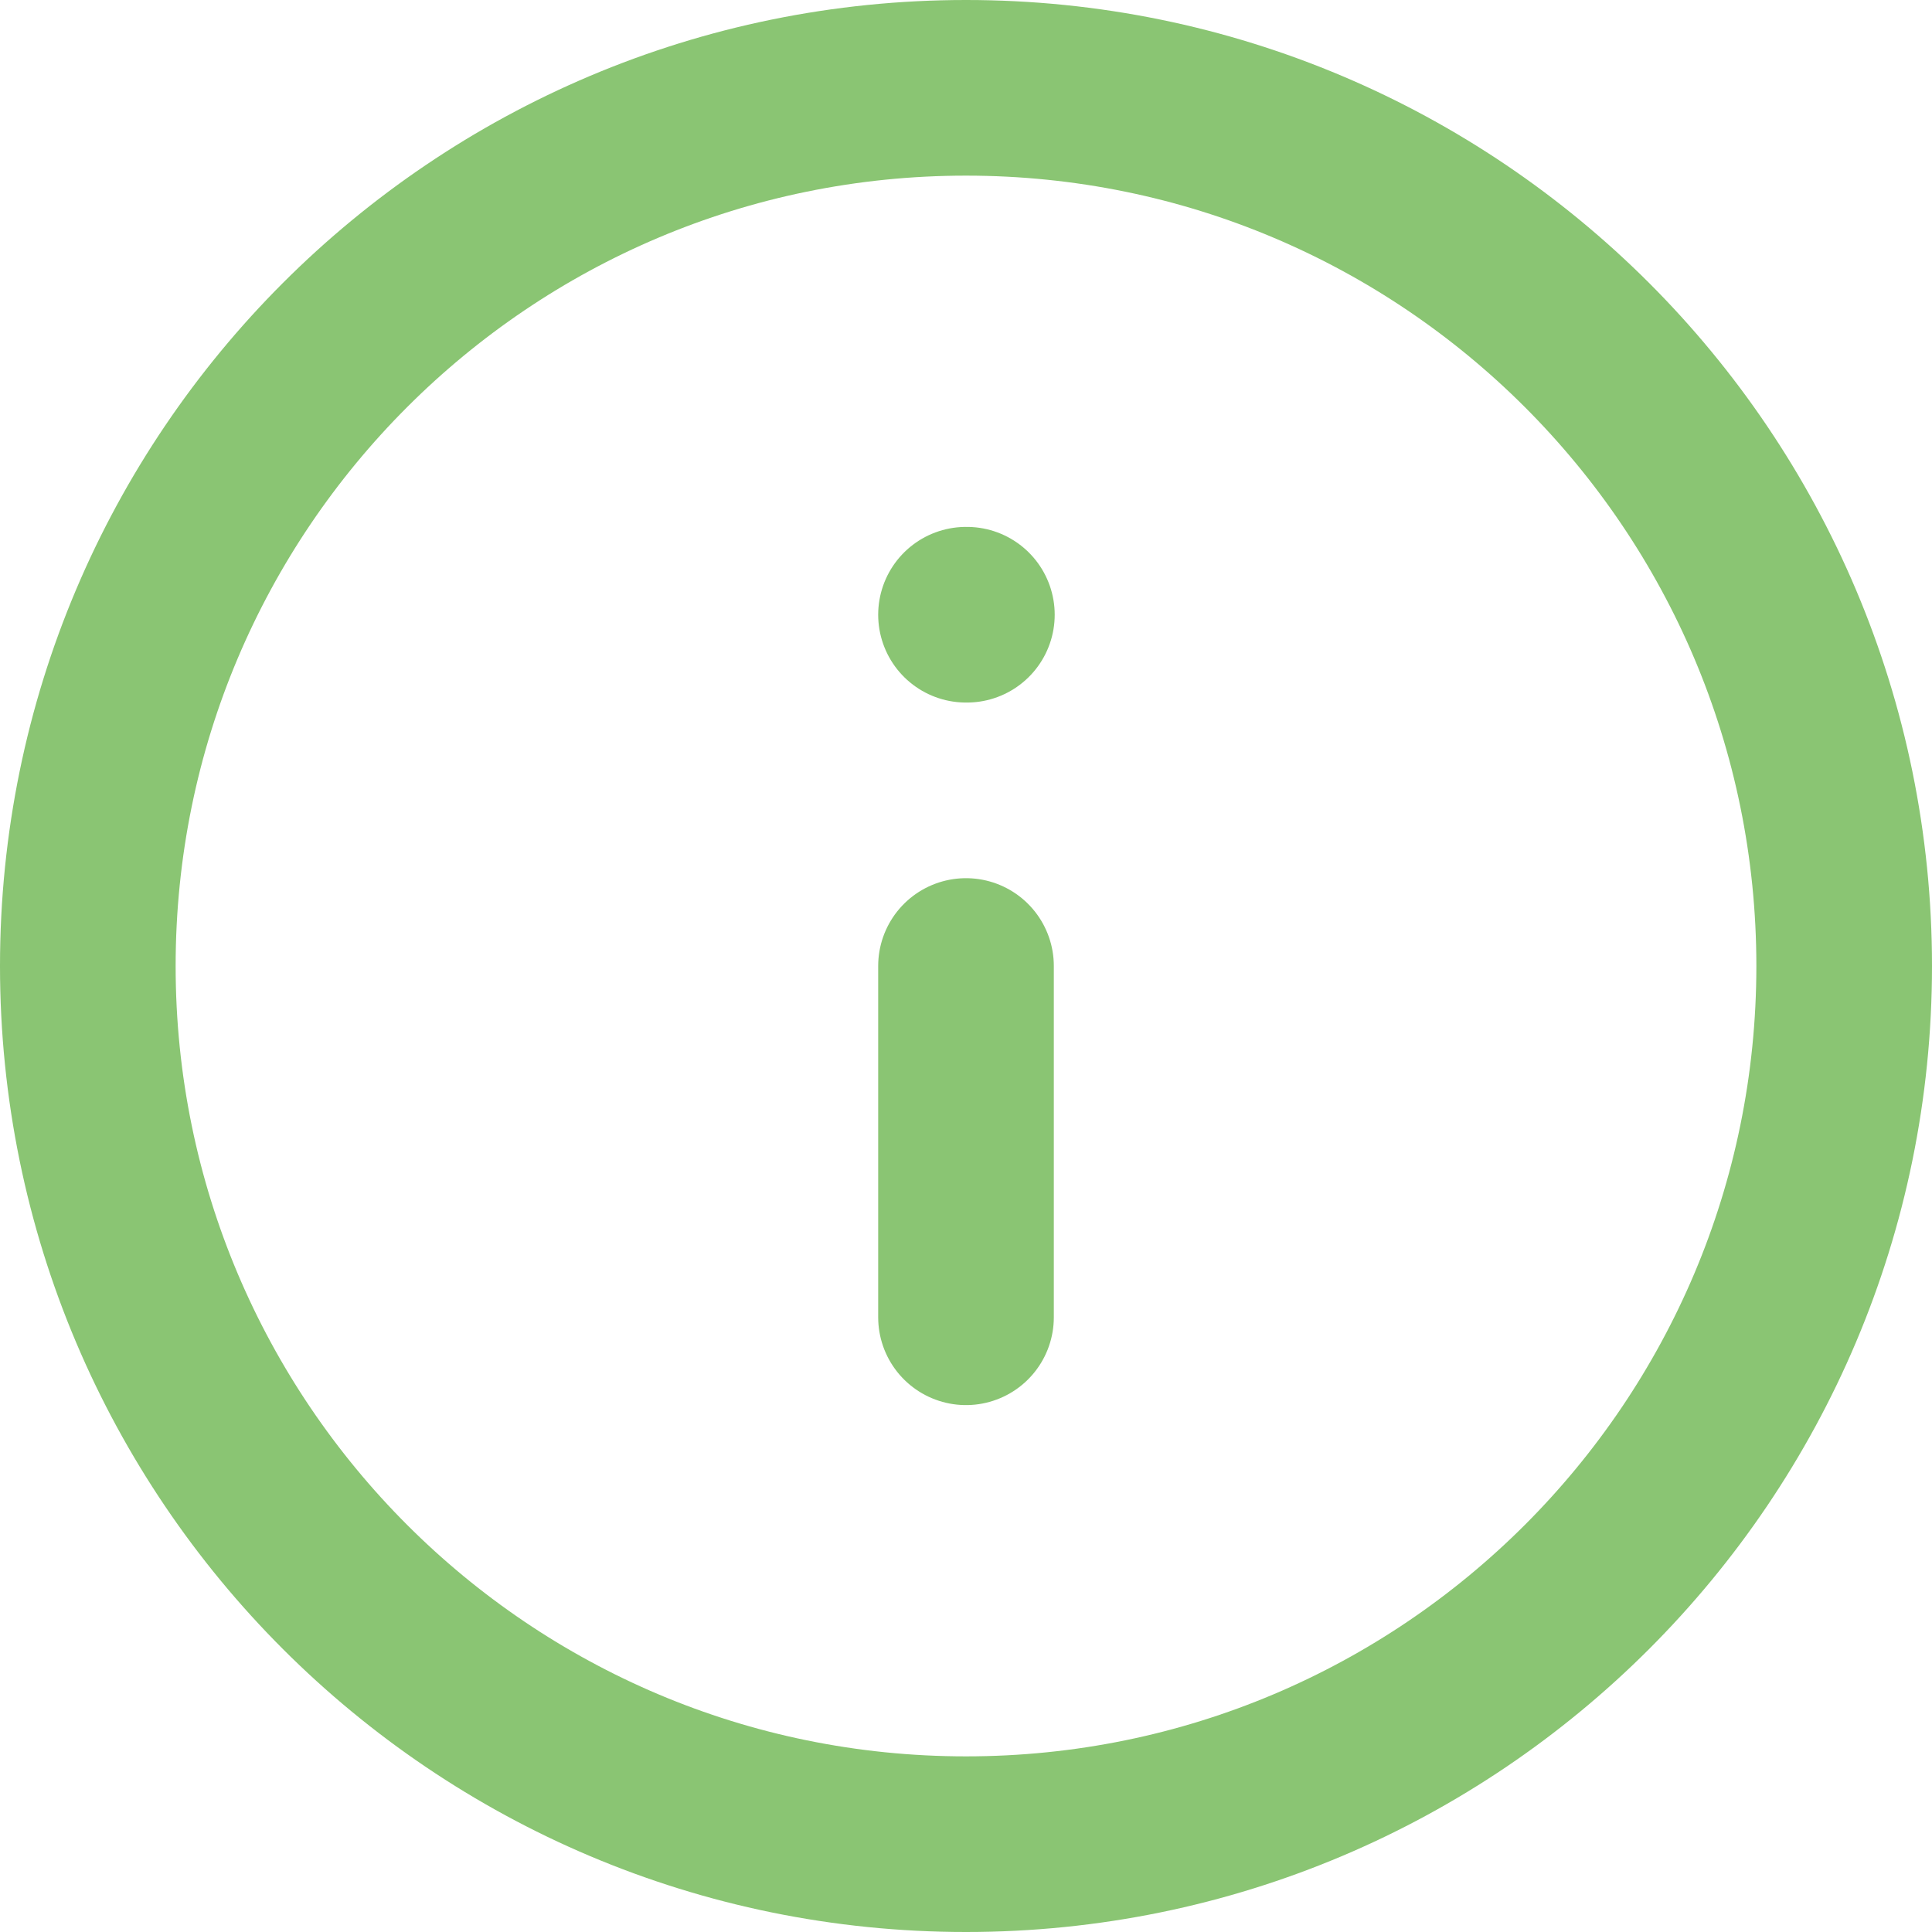 <svg xmlns="http://www.w3.org/2000/svg" width="22" height="22" viewBox="0 0 22 22" fill="none"><path d="M11 15V11M11 7H11.01M21 11C21 16.523 16.523 21 11 21C5.477 21 1 16.523 1 11C1 5.477 5.477 1 11 1C16.523 1 21 5.477 21 11Z" stroke="#8AC573" stroke-width="2" stroke-linecap="round" stroke-linejoin="round"></path></svg>